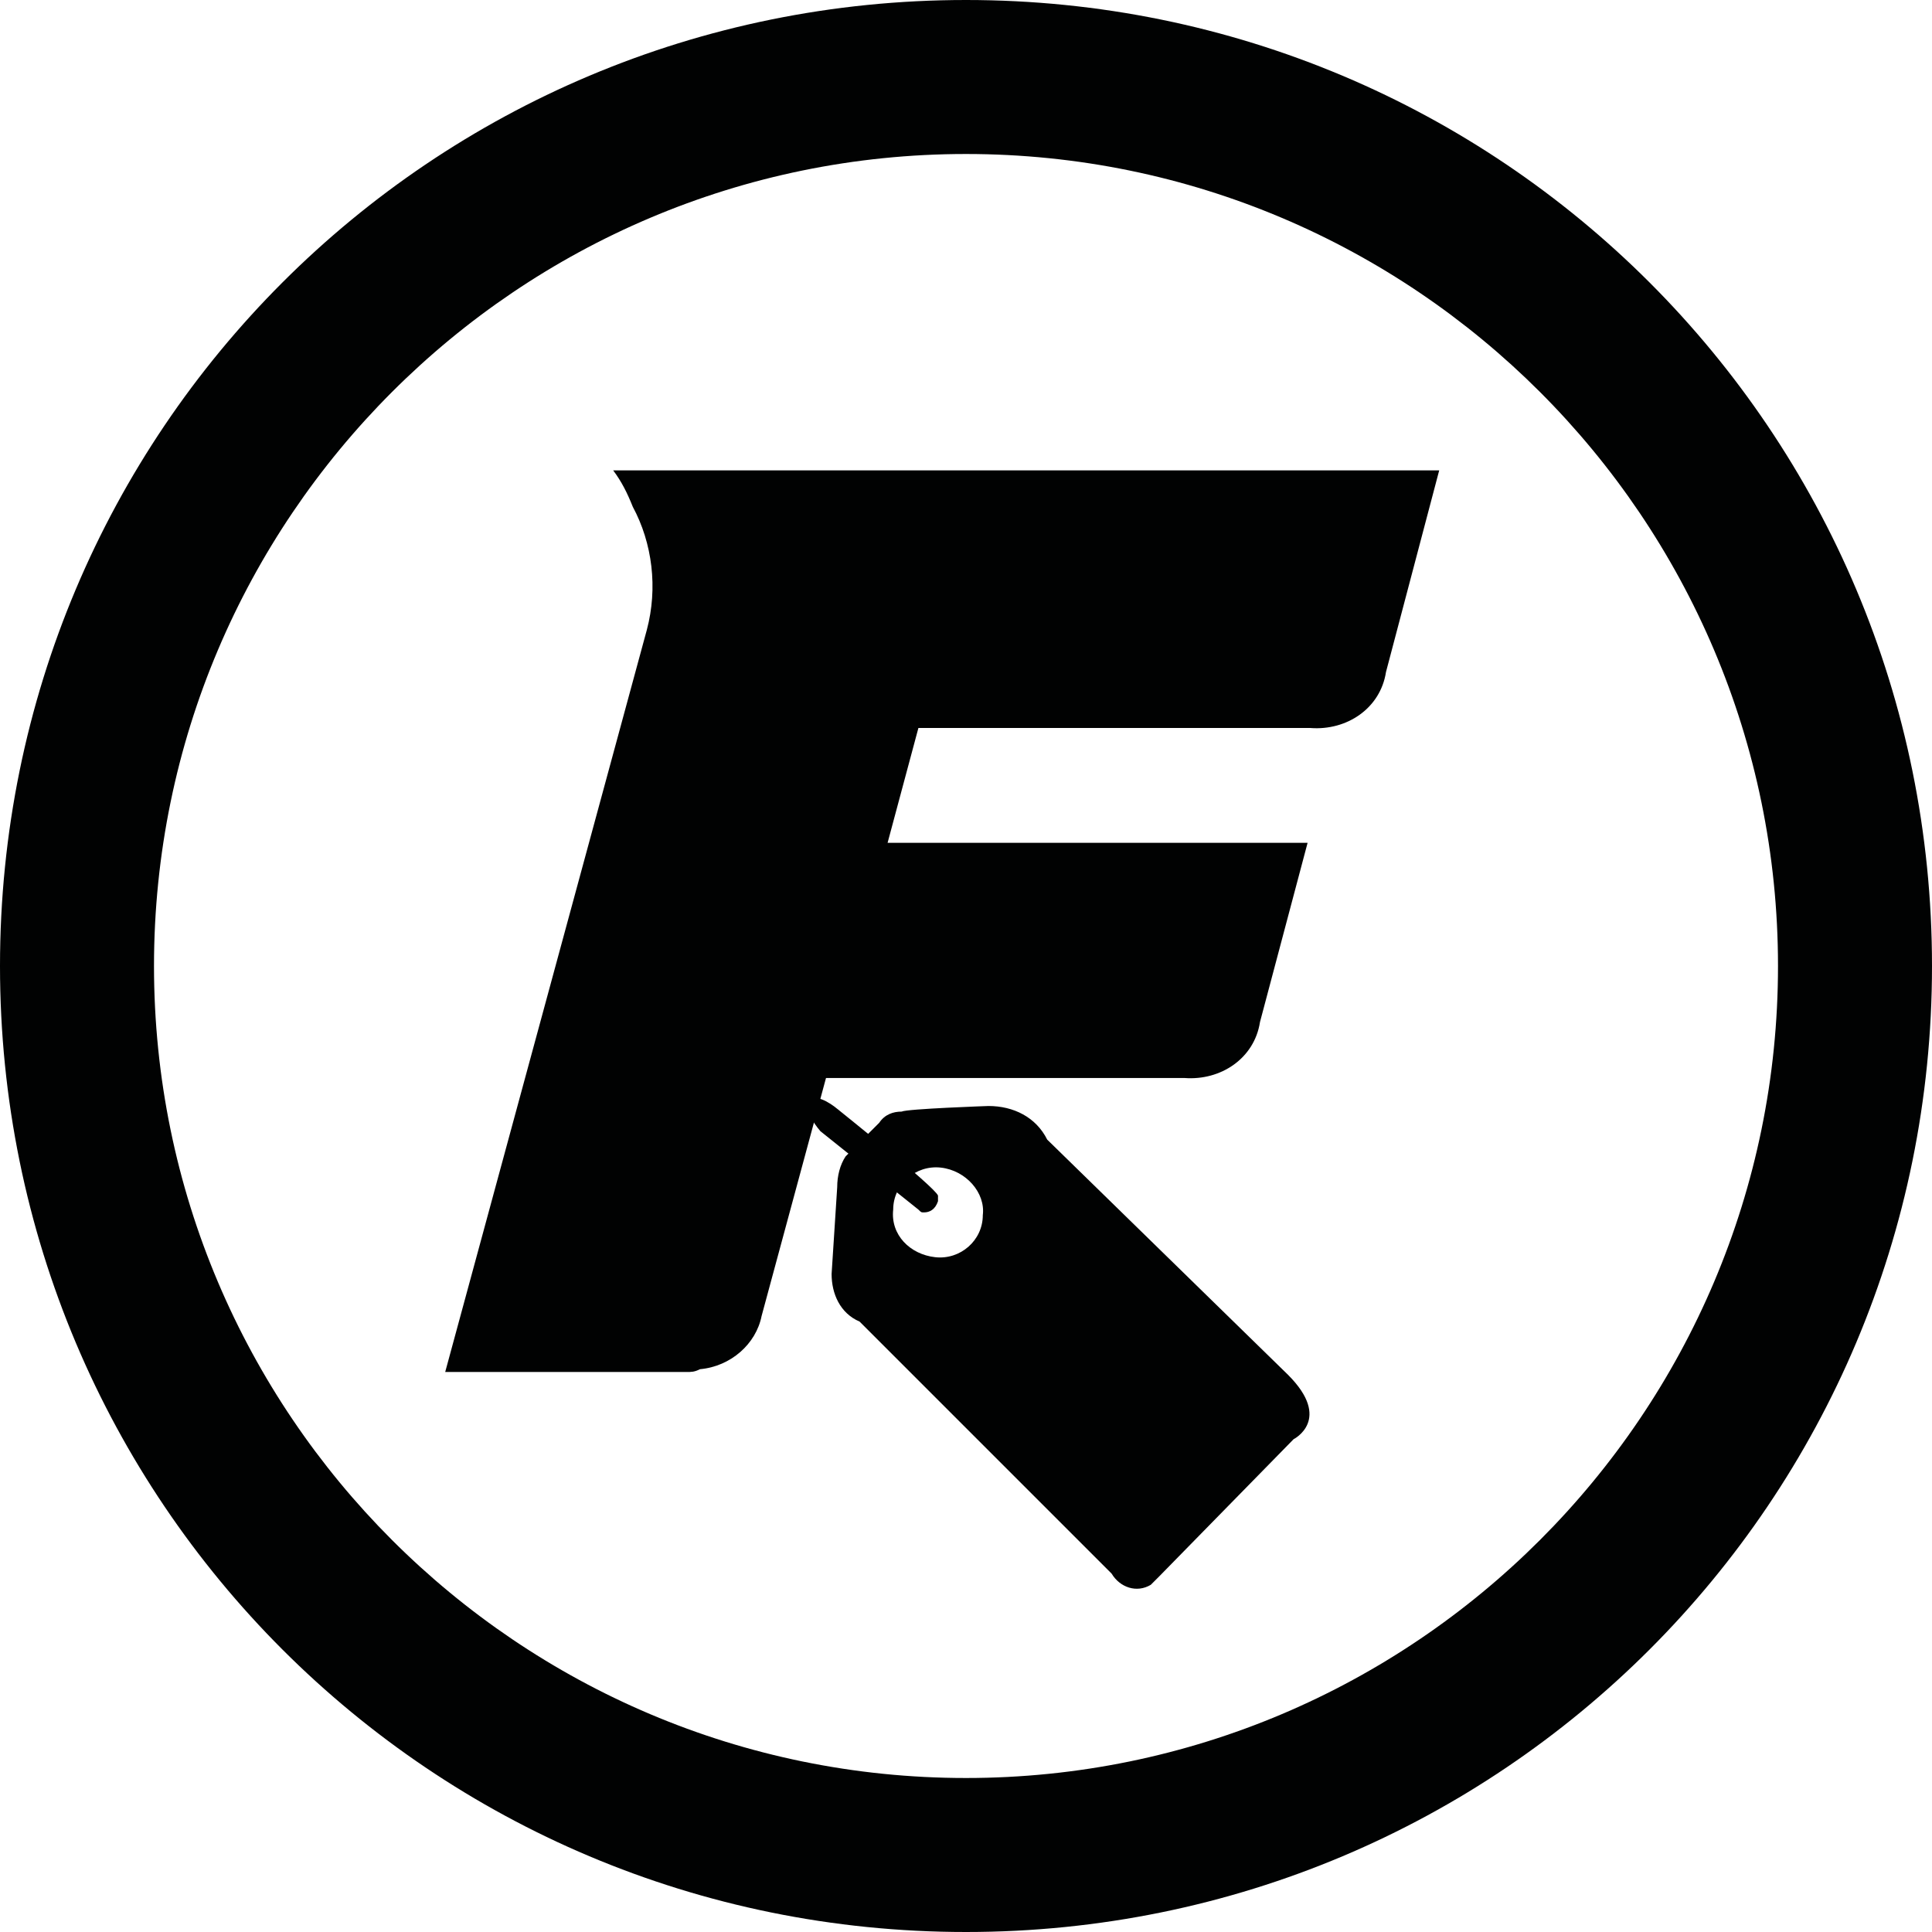 <?xml version="1.0" encoding="utf-8"?>
<!-- Generator: Adobe Illustrator 27.6.1, SVG Export Plug-In . SVG Version: 6.00 Build 0)  -->
<svg version="1.1" id="Ebene_1" xmlns="http://www.w3.org/2000/svg" xmlns:xlink="http://www.w3.org/1999/xlink" x="0px" y="0px"
	 viewBox="0 0 69 69" style="enable-background:new 0 0 69 69;" xml:space="preserve">
<style type="text/css">
	.st0{clip-path:url(#SVGID_00000127723786593881831300000007008548133495942583_);}
	.st1{fill:#010202;}
</style>
<g>
	<defs>
		<rect id="SVGID_1_" width="69" height="69"/>
	</defs>
	<clipPath id="SVGID_00000121984804546668896540000016202071529878131895_">
		<use xlink:href="#SVGID_1_"  style="overflow:visible;"/>
	</clipPath>
	<g id="Gruppe_90" style="clip-path:url(#SVGID_00000121984804546668896540000016202071529878131895_);">
		<path id="Pfad_119" class="st1" d="M21.9,16.8c0.3,0.4,0.5,0.8,0.7,1.3c0.7,1.3,0.9,2.9,0.5,4.4L15.9,49h8.6c0.2,0,0.3,0,0.5-0.1
			c1.1-0.1,2-0.9,2.2-1.9l2.3-8.5h12.8c1.3,0.1,2.5-0.7,2.7-2l1.7-6.4h-15l1.1-4.1h14c1.3,0.1,2.5-0.7,2.7-2l1.9-7.2L21.9,16.8z"/>
		<path id="Pfad_120" class="st1" d="M34.5,5.5c16,0,29,13,29,29s-13,29-29,29s-29-13-29-29C5.5,18.5,18.5,5.5,34.5,5.5 M34.5,0
			C15.4,0,0,15.4,0,34.5S15.4,69,34.5,69S69,53.6,69,34.5S53.6,0,34.5,0"/>
		<path id="Pfad_121" class="st1" d="M35.3,39.5c0,0-2.9,0.1-3.1,0.2c-0.3,0-0.6,0.1-0.8,0.4l-1.2,1.2c-0.2,0.3-0.3,0.7-0.3,1.1
			l-0.2,3.1c0,0.7,0.3,1.4,1,1.7l9,9c0.3,0.5,0.9,0.7,1.4,0.4c0.1-0.1,0.2-0.2,0.3-0.3l4.8-4.9c0,0,1.4-0.7-0.2-2.3l-8.6-8.4
			C37,39.9,36.2,39.5,35.3,39.5 M35.1,43.4c0,0.9-0.8,1.6-1.7,1.5s-1.6-0.8-1.5-1.7c0-0.9,0.8-1.6,1.7-1.5c0,0,0,0,0,0
			C34.5,41.8,35.2,42.6,35.1,43.4"/>
		<path id="Pfad_122" class="st1" d="M29.3,40.4l3.5,2.8c0.1,0.1,0.1,0.1,0.2,0.1c0.2,0,0.4-0.1,0.5-0.4c0-0.1,0-0.1,0-0.2
			c-0.1-0.3-3.6-3.1-3.6-3.1s-0.7-0.6-1-0.3S29.3,40.4,29.3,40.4"/>
	</g>
</g>
</svg>
